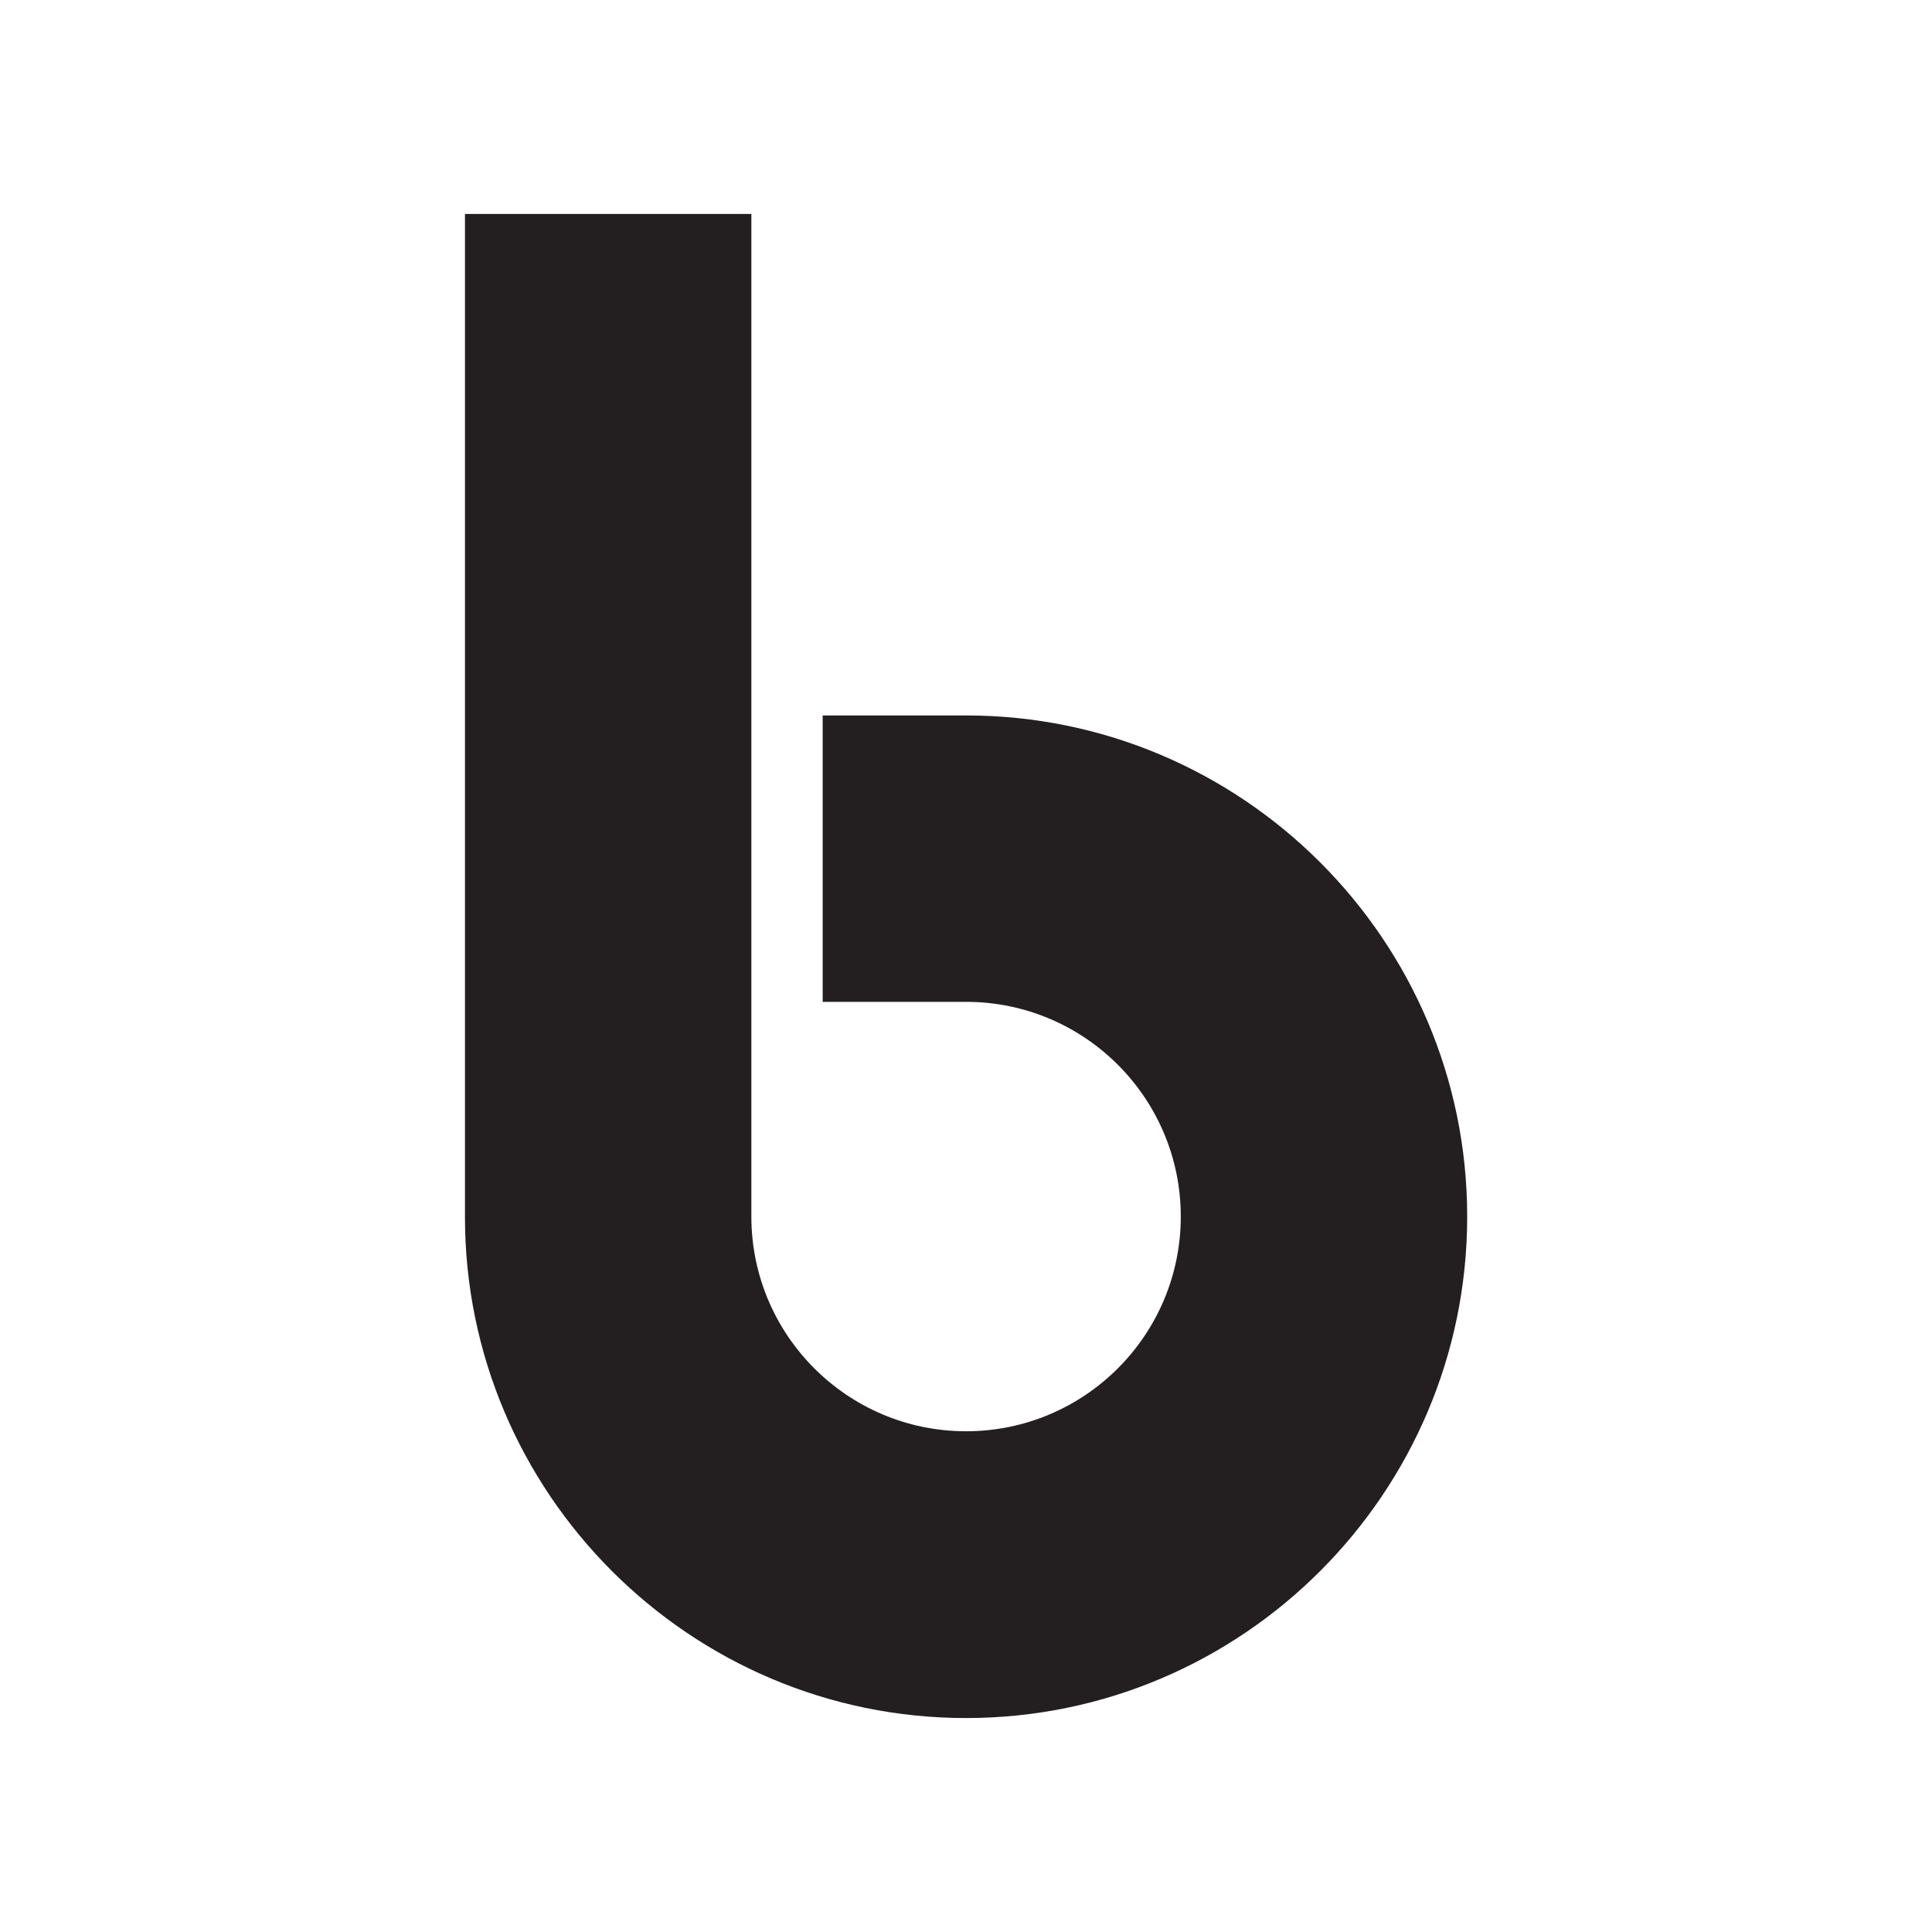 <?xml version="1.0" encoding="utf-8"?>
<!-- Generator: Adobe Illustrator 19.1.0, SVG Export Plug-In . SVG Version: 6.00 Build 0)  -->
<svg version="1.1"
	 id="Layer_1" xmlns:dc="http://purl.org/dc/elements/1.1/" xmlns:rdf="http://www.w3.org/1999/02/22-rdf-syntax-ns#" xmlns:svg="http://www.w3.org/2000/svg" xmlns:inkscape="http://www.inkscape.org/namespaces/inkscape" xmlns:cc="http://creativecommons.org/ns#" xmlns:sodipodi="http://sodipodi.sourceforge.net/DTD/sodipodi-0.dtd"
	 xmlns="http://www.w3.org/2000/svg" xmlns:xlink="http://www.w3.org/1999/xlink" x="0px" y="0px" viewBox="-49 141 512 512"
	 style="enable-background:new -49 141 512 512;" xml:space="preserve">
<style type="text/css">
	.st0{fill:#231F20;}
</style>
<g id="g3872" transform="translate(297.22,0)">
	<path id="Yahoo_x21__Buzz_3_" class="st0" d="M-90.2,596.3c-73.2,0-132.8-59.6-132.8-132.8V197.7h75.9v265.7
		c0,31.4,25.5,56.9,56.9,56.9c31.4,0,56.9-25.5,56.9-56.9c0-31.4-25.5-56.9-56.9-56.9h-38v-75.9h38c73.2,0,132.8,59.6,132.8,132.8
		C42.6,536.7-17,596.3-90.2,596.3z"/>
</g>
</svg>
